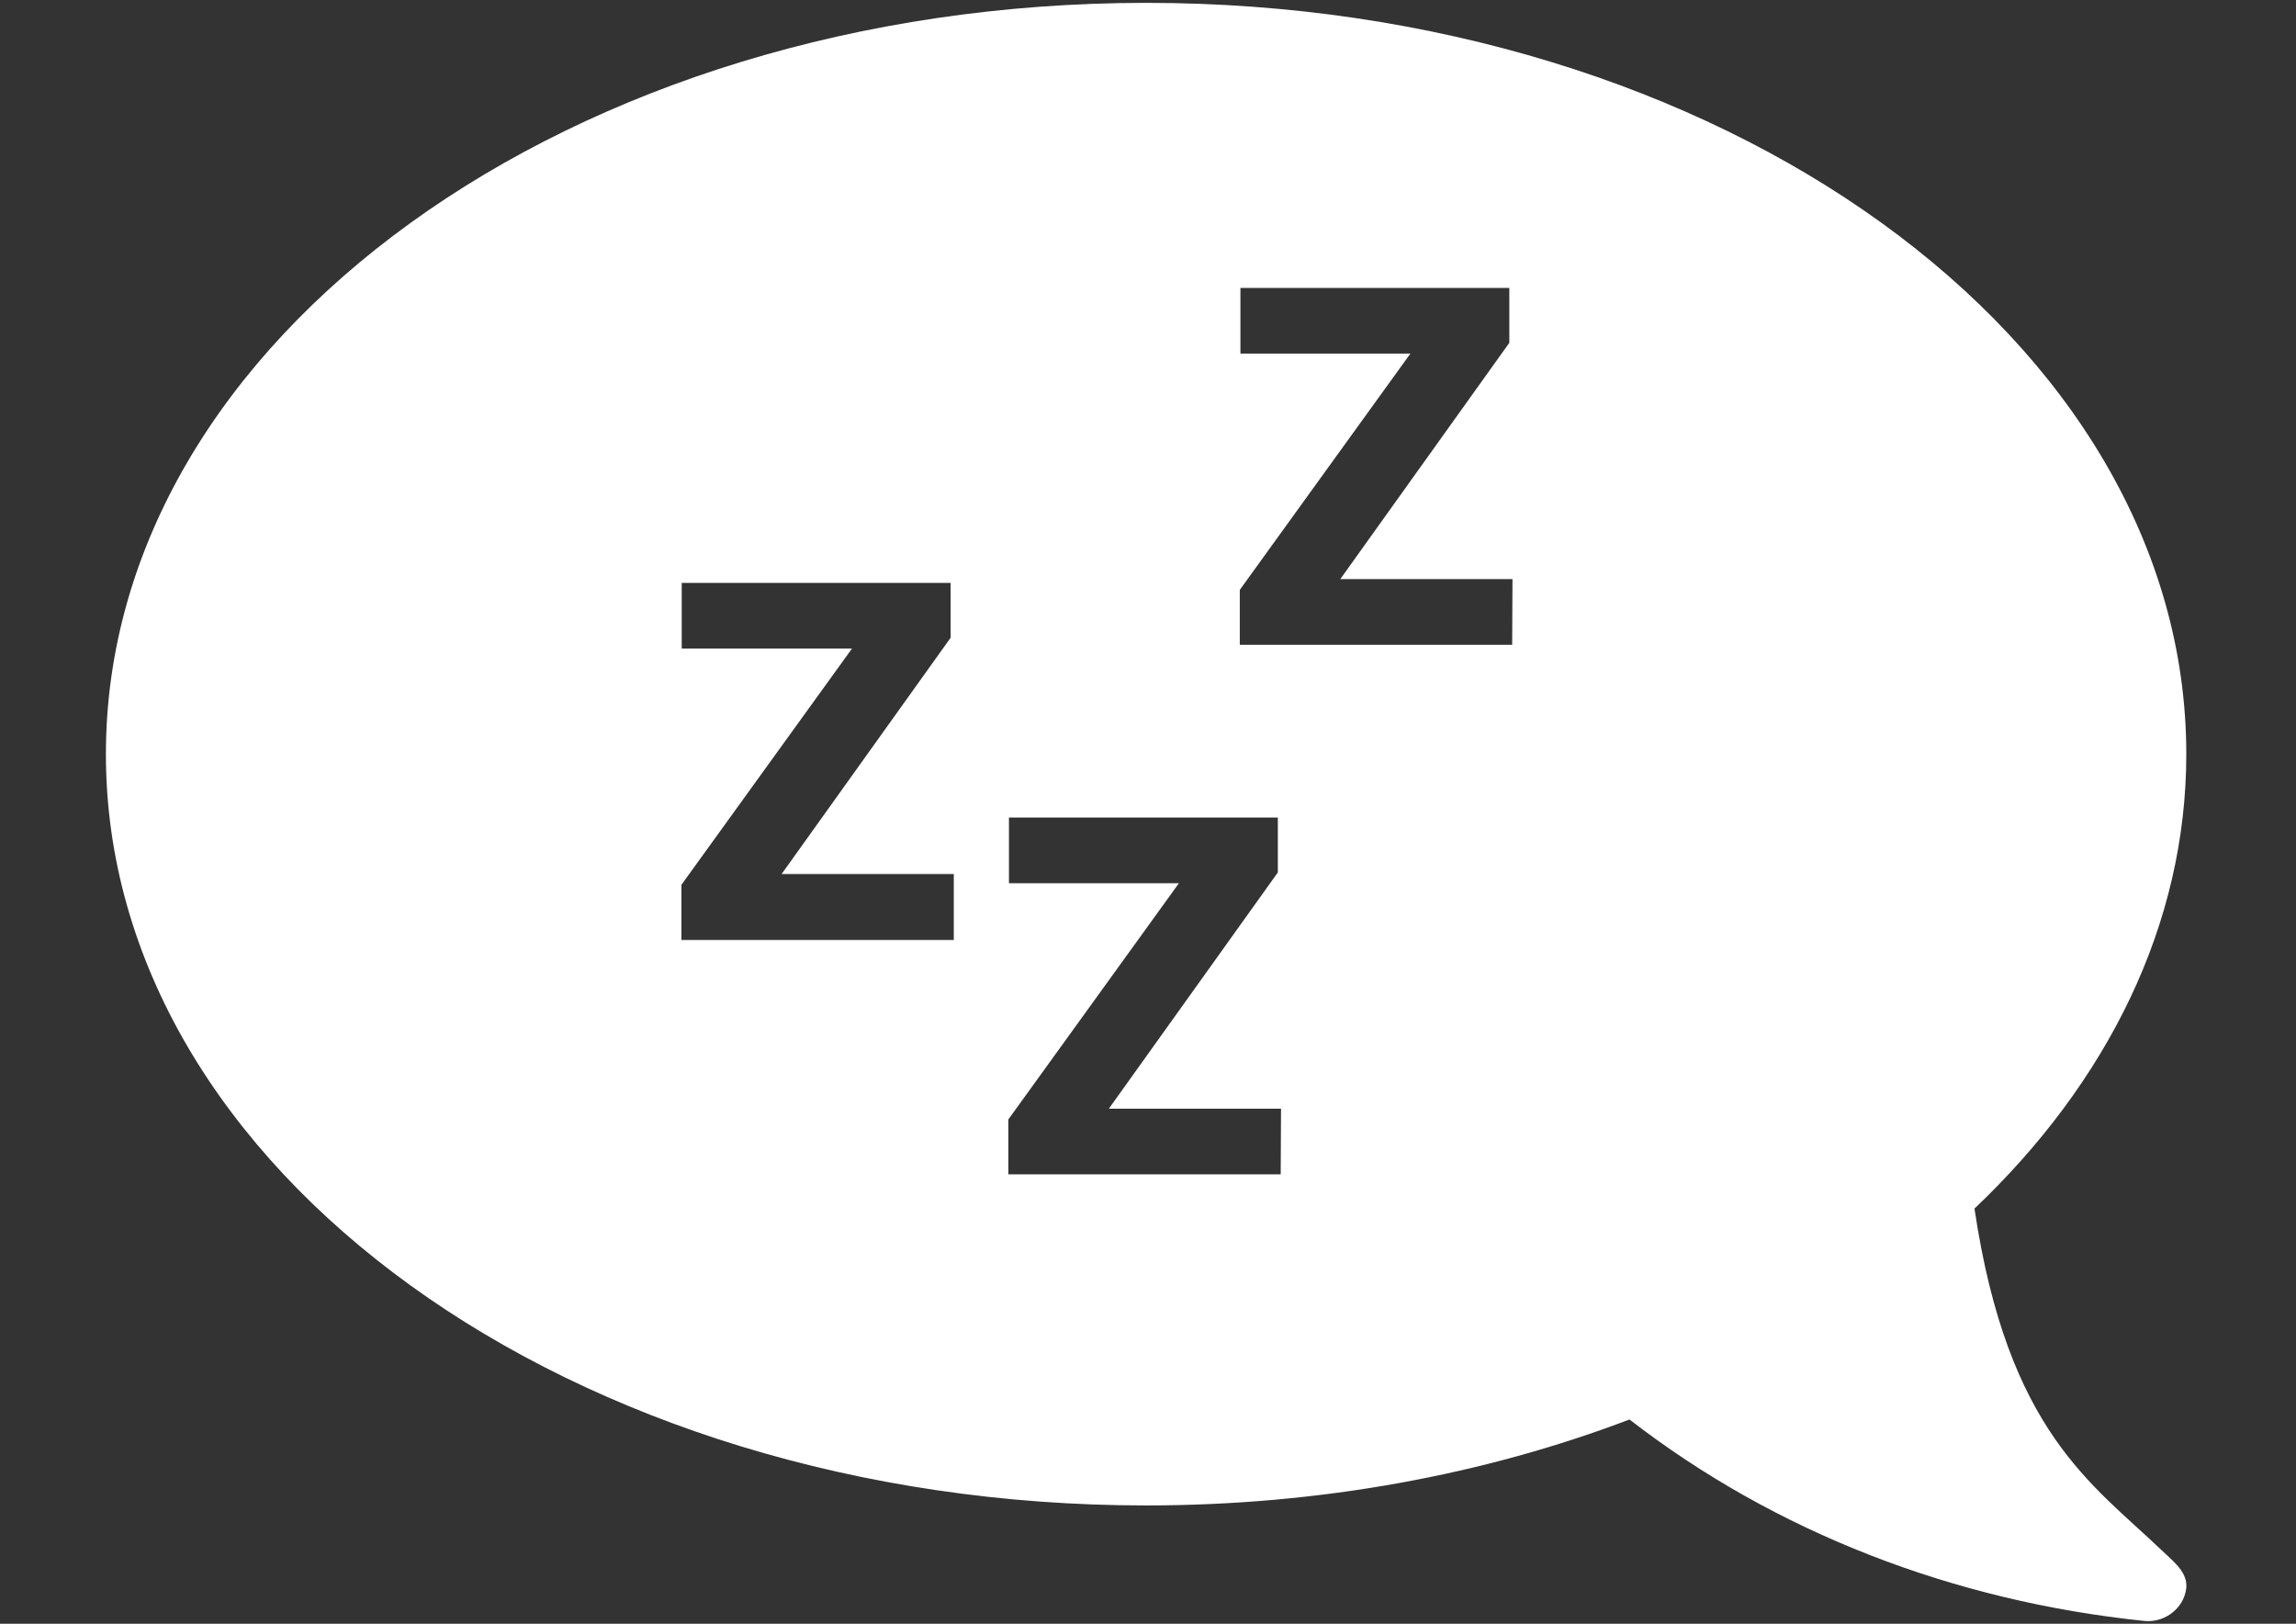 <?xml version="1.0" encoding="utf-8"?>
<!-- Generator: Adobe Illustrator 24.1.0, SVG Export Plug-In . SVG Version: 6.00 Build 0)  -->
<svg version="1.1" id="Ebene_1" xmlns="http://www.w3.org/2000/svg" xmlns:xlink="http://www.w3.org/1999/xlink" x="0px" y="0px"
	 viewBox="0 0 724.1 512" style="enable-background:new 0 0 724.1 512;" xml:space="preserve">
<rect x="0" y="0" width="724.1" height="512" fill="#333333" stroke="none"/>
<style type="text/css">
	.st0{fill:#FFFFFF;}
</style>
<path class="st0" d="M681.8,488.9c-21.9-21-48.6-37.3-59.1-107.8c41.9-39.8,66.8-89.5,66.8-143.3c0-130.9-147-236.9-328-236.9
	c-181.2,0-328.1,106-328.1,236.9c0,131,147,236.9,328,236.9c55.1,0,107-9.8,152.5-27.1c46,35.6,102.3,57.3,162.2,63.5
	c5.9,0.7,11.7-3.2,13.1-8.8C690.8,496.6,686.3,493.1,681.8,488.9z M300.8,296.4h-85.9V279l53.8-74.5H215v-20.7h84.8v17.3l-53.3,74.5
	h54.3L300.8,296.4L300.8,296.4z M403.9,370.3H318V353l53.8-74.5h-53.6v-20.7h84.8v17.3l-53.3,74.5H404L403.9,370.3L403.9,370.3z
	 M476.9,203.3H391V186l53.8-74.5h-53.6V90.8H476v17.3l-53.3,74.5H477L476.9,203.3L476.9,203.3z"/>
</svg>
